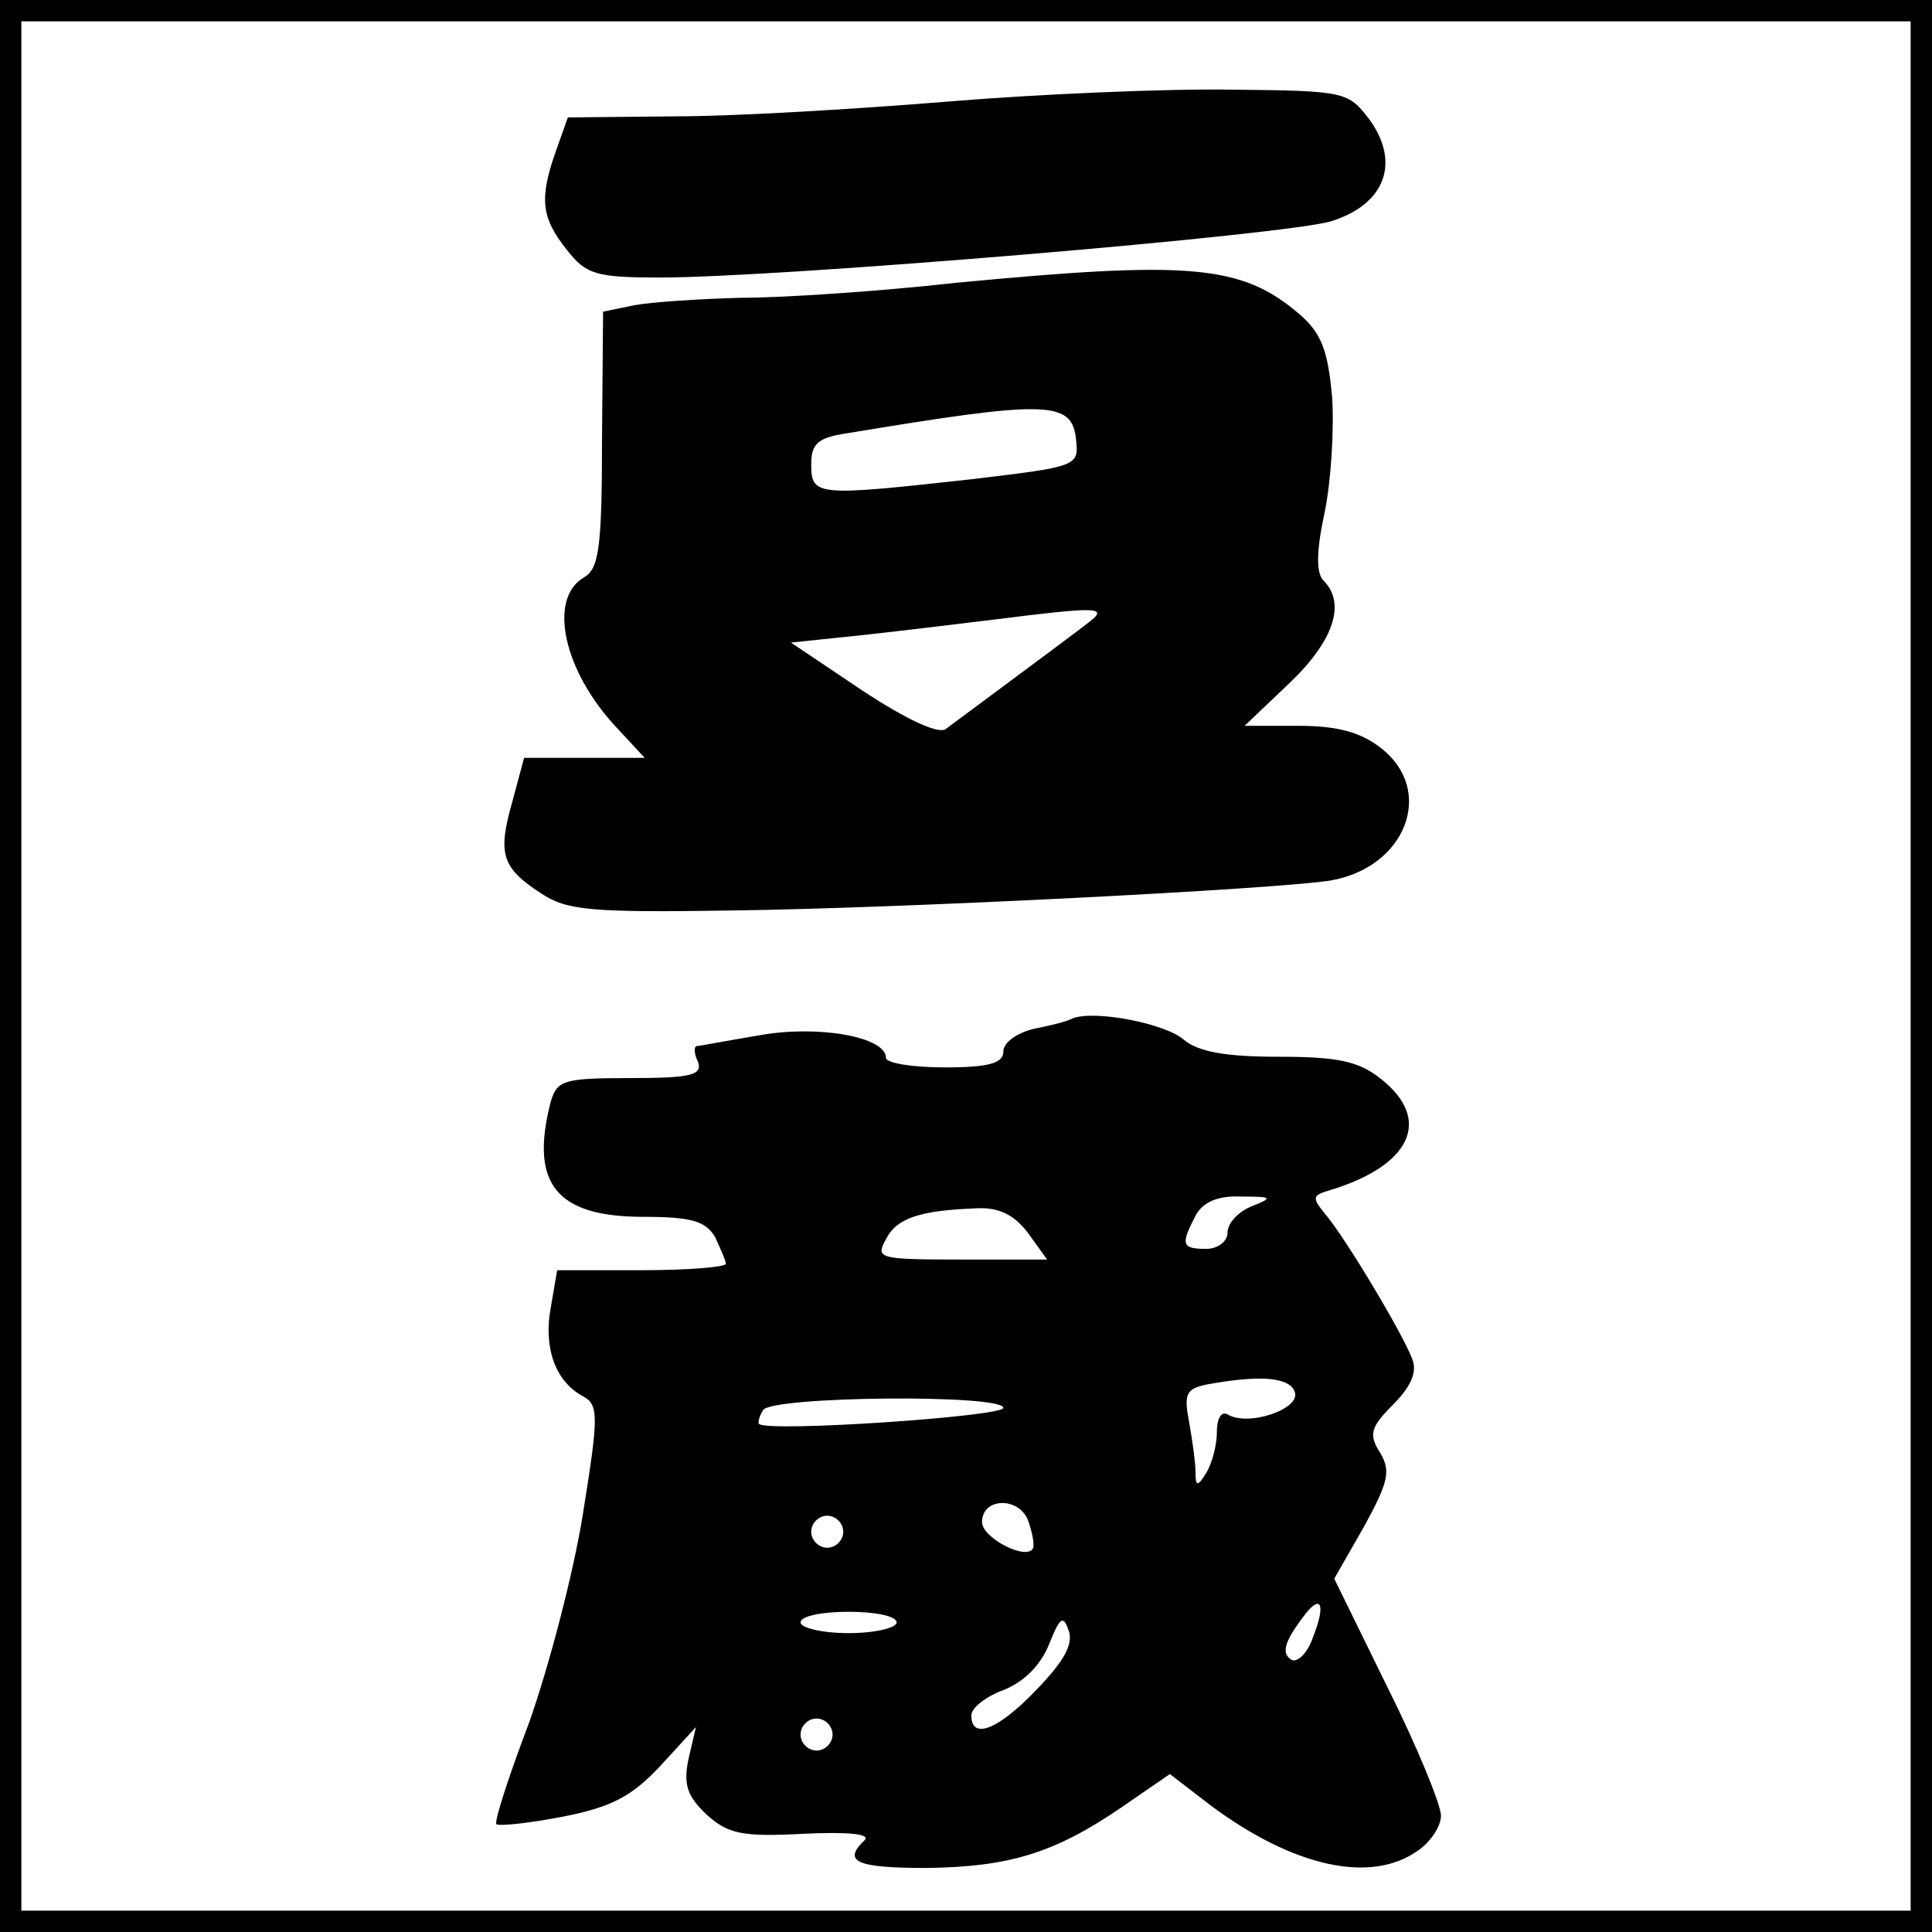 <?xml version="1.0" standalone="no"?>
<!DOCTYPE svg PUBLIC "-//W3C//DTD SVG 20010904//EN"
 "http://www.w3.org/TR/2001/REC-SVG-20010904/DTD/svg10.dtd">
<svg version="1.0" xmlns="http://www.w3.org/2000/svg"
 width="181pt" height="181pt" viewBox="0 0 181 181"
 preserveAspectRatio="xMidYMid meet">
<g transform="translate(0,181) scale(0.1,-0.1)"
fill="#000000" stroke="none">
<path d="M0 905 l0 -905 905 0 905 0 0 905 0 905 -905 0 -905 0 0 -905z m1790
0 l0 -885 -885 0 -885 0 0 885 0 885 885 0 885 0 0 -885z"/>
<path d="M890 1715 c-85 -7 -201 -14 -257 -14 l-101 -1 -11 -31 c-16 -45 -14
-63 10 -93 18 -23 27 -26 87 -26 113 0 591 40 630 53 50 16 64 55 35 95 -20
26 -22 27 -129 28 -60 1 -179 -4 -264 -11z"/>
<path d="M895 1545 c-71 -8 -162 -14 -201 -14 -39 -1 -84 -4 -100 -7 l-29 -6
-1 -120 c0 -102 -3 -121 -17 -129 -34 -20 -19 -88 31 -141 l26 -28 -57 0 -56
0 -11 -41 c-14 -49 -10 -62 27 -86 24 -16 47 -18 178 -16 160 2 510 20 561 28
71 12 99 84 48 124 -19 15 -41 21 -77 21 l-51 0 42 40 c42 40 53 75 32 96 -7
7 -7 27 1 64 6 29 9 78 7 108 -4 44 -10 60 -31 78 -54 46 -102 50 -322 29z
m113 -146 c3 -26 2 -26 -98 -38 -145 -16 -150 -16 -150 14 0 19 6 25 33 29
187 31 211 31 215 -5z m17 -168 c-8 -7 -61 -46 -139 -104 -7 -5 -37 9 -78 36
l-67 45 67 7 c37 4 94 11 127 15 87 11 100 11 90 1z"/>
<path d="M1005 856 c-5 -3 -22 -7 -37 -10 -16 -4 -28 -13 -28 -21 0 -11 -13
-15 -55 -15 -30 0 -55 4 -55 9 0 20 -65 31 -119 21 -30 -5 -56 -10 -58 -10 -3
0 -3 -7 1 -15 4 -12 -6 -15 -63 -15 -63 0 -69 -2 -75 -22 -20 -77 5 -108 87
-108 45 0 58 -4 67 -19 5 -11 10 -22 10 -25 0 -3 -35 -6 -79 -6 l-79 0 -6 -35
c-7 -37 4 -69 30 -83 15 -8 15 -18 0 -111 -9 -56 -32 -143 -50 -194 -19 -50
-33 -93 -31 -96 3 -2 31 1 62 7 46 9 65 19 92 48 l33 36 -7 -30 c-5 -24 -1
-35 17 -52 20 -18 33 -21 90 -18 42 2 64 0 58 -6 -21 -20 -8 -26 58 -26 78 1
120 14 183 57 l45 31 39 -30 c77 -57 149 -73 193 -42 12 8 22 23 22 33 0 10
-22 64 -50 120 l-50 102 28 49 c23 42 25 52 15 69 -11 17 -9 24 12 45 17 17
23 31 18 43 -9 24 -63 114 -81 135 -13 16 -13 18 4 23 76 23 96 66 48 104 -21
17 -41 21 -97 21 -50 0 -75 5 -88 16 -17 15 -83 28 -104 20z m168 -176 c-13
-5 -23 -16 -23 -25 0 -8 -9 -15 -20 -15 -23 0 -24 4 -10 31 7 13 21 19 43 18
29 0 30 -1 10 -9z m-210 -25 l18 -25 -81 0 c-77 0 -80 1 -70 19 10 20 32 27
85 29 21 1 35 -6 48 -23z m250 -149 c6 -16 -44 -33 -63 -21 -6 3 -10 -4 -10
-17 0 -13 -5 -30 -10 -38 -8 -13 -10 -13 -10 1 0 9 -3 30 -6 47 -5 26 -3 31
17 35 49 9 77 7 82 -7z m-273 -15 c0 -8 -220 -23 -229 -15 -1 1 0 7 4 13 8 13
225 15 225 2z m28 -131 c-5 -13 -48 9 -48 24 0 23 34 24 43 2 4 -11 6 -22 5
-26z m-178 15 c0 -8 -7 -15 -15 -15 -8 0 -15 7 -15 15 0 8 7 15 15 15 8 0 15
-7 15 -15z m440 -99 c-5 -15 -15 -24 -20 -21 -10 6 -7 17 13 43 15 19 19 8 7
-22z m-390 14 c0 -5 -20 -10 -45 -10 -25 0 -45 5 -45 10 0 6 20 10 45 10 25 0
45 -4 45 -10z m132 -62 c-36 -38 -62 -49 -62 -25 0 7 14 18 31 24 19 8 34 23
42 43 10 25 13 27 18 13 5 -13 -4 -29 -29 -55z m-192 -43 c0 -8 -7 -15 -15
-15 -8 0 -15 7 -15 15 0 8 7 15 15 15 8 0 15 -7 15 -15z"/>
</g>
</svg>
